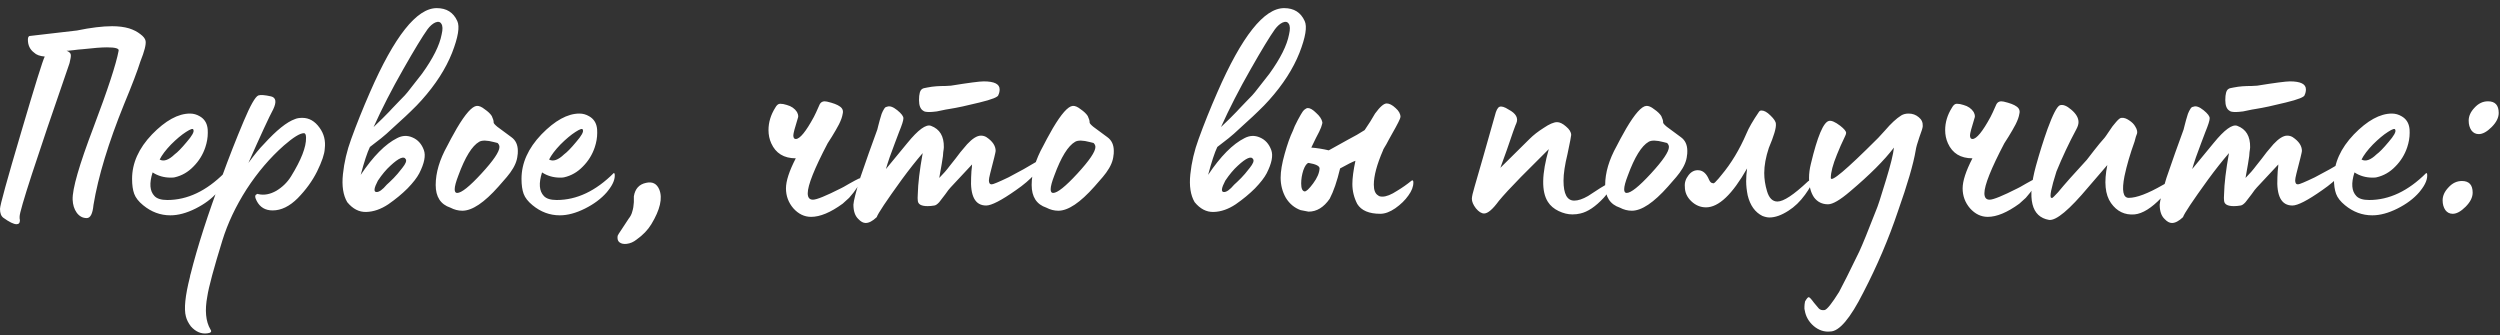 <?xml version="1.0" encoding="UTF-8"?> <svg xmlns="http://www.w3.org/2000/svg" width="261" height="35" viewBox="0 0 261 35" fill="none"><rect x="0" y="0" width="261" height="35" fill="#333333" stroke="none"/> <path d="M15.2 4.272C15.264 4.635 15.083 5.349 14.656 6.416C14.357 7.376 13.792 8.859 12.96 10.864C11.317 14.917 10.251 18.427 9.76 21.392C9.675 22.309 9.44 22.768 9.056 22.768C8.629 22.768 8.277 22.576 8 22.192C7.744 21.829 7.605 21.381 7.584 20.848C7.541 19.739 8.267 17.221 9.76 13.296C11.253 9.349 12.128 6.683 12.384 5.296C12.448 5.061 12.043 4.944 11.168 4.944C10.613 4.944 9.771 5.008 8.64 5.136C8.32 5.157 8.011 5.189 7.712 5.232C7.435 5.253 7.232 5.275 7.104 5.296H6.944C7.221 5.403 7.371 5.541 7.392 5.712C7.413 5.861 7.371 6.149 7.264 6.576C7.243 6.661 7.221 6.725 7.2 6.768C3.765 16.688 2.048 21.968 2.048 22.608V22.672V22.8C2.069 22.885 2.08 22.949 2.08 22.992C2.08 23.269 1.963 23.408 1.728 23.408C1.429 23.408 0.971 23.184 0.352 22.736C0.117 22.565 0 22.256 0 21.808C0 21.445 0.736 18.779 2.208 13.808C3.659 8.88 4.48 6.245 4.672 5.904C4.16 5.861 3.787 5.723 3.552 5.488C3.125 5.168 2.912 4.72 2.912 4.144C2.912 3.931 2.965 3.803 3.072 3.76C6.315 3.376 7.968 3.184 8.032 3.184C9.483 2.885 10.709 2.736 11.712 2.736C12.373 2.736 12.96 2.811 13.472 2.96C13.941 3.109 14.336 3.312 14.656 3.568C14.976 3.803 15.157 4.037 15.2 4.272ZM17.789 22.48C16.743 22.48 15.794 22.128 14.941 21.424C14.471 21.04 14.162 20.645 14.013 20.24C13.863 19.835 13.789 19.312 13.789 18.672C13.789 17.029 14.482 15.483 15.869 14.032C17.277 12.581 18.599 11.856 19.837 11.856C20.199 11.856 20.541 11.952 20.861 12.144C21.309 12.4 21.575 12.795 21.661 13.328C21.682 13.413 21.693 13.595 21.693 13.872C21.693 14.363 21.607 14.864 21.437 15.376C21.181 16.144 20.765 16.816 20.189 17.392C19.634 17.968 18.983 18.341 18.237 18.512C18.173 18.533 18.034 18.544 17.821 18.544C17.117 18.544 16.487 18.363 15.933 18C15.57 19.131 15.634 19.952 16.125 20.464C16.381 20.741 16.829 20.88 17.469 20.88C19.559 20.88 21.543 19.941 23.421 18.064C23.442 18.043 23.474 18.075 23.517 18.16C23.581 18.672 23.346 19.259 22.813 19.92L22.685 20.08C22.109 20.741 21.351 21.307 20.413 21.776C19.474 22.245 18.599 22.48 17.789 22.48ZM16.669 16.656C17.095 16.891 17.618 16.709 18.237 16.112C18.535 15.899 18.951 15.472 19.485 14.832C20.061 14.171 20.295 13.744 20.189 13.552C20.167 13.381 19.911 13.456 19.421 13.776C18.951 14.075 18.429 14.512 17.853 15.088C17.298 15.664 16.903 16.187 16.669 16.656ZM21.966 34.384C22.137 34.619 22.03 34.757 21.646 34.8C21.006 34.885 20.43 34.64 19.919 34.064C19.663 33.723 19.492 33.381 19.407 33.04C19.193 32.251 19.332 30.885 19.823 28.944C19.823 28.923 19.833 28.869 19.855 28.784C19.855 28.72 19.865 28.677 19.887 28.656C20.612 25.755 21.71 22.341 23.183 18.416C23.887 16.475 24.644 14.544 25.454 12.624C26.137 11.003 26.639 10.117 26.959 9.968C27.193 9.883 27.641 9.915 28.302 10.064C28.814 10.192 28.889 10.64 28.526 11.408C28.1 12.197 27.236 14.064 25.934 17.008C26.575 16.133 27.119 15.472 27.567 15.024C28.868 13.595 29.945 12.731 30.799 12.432C30.991 12.347 31.247 12.304 31.567 12.304C32.27 12.304 32.868 12.645 33.358 13.328C33.828 13.968 34.009 14.704 33.903 15.536C33.881 16.069 33.614 16.859 33.102 17.904C32.612 18.885 31.94 19.813 31.087 20.688C30.233 21.541 29.358 21.968 28.462 21.968C27.695 21.968 27.14 21.637 26.799 20.976C26.585 20.571 26.596 20.336 26.831 20.272C26.873 20.229 26.927 20.229 26.991 20.272C27.588 20.4 28.206 20.283 28.846 19.92C29.486 19.536 29.998 19.035 30.383 18.416C31.449 16.688 31.972 15.344 31.951 14.384C31.951 14.064 31.876 13.904 31.727 13.904C31.321 13.904 30.628 14.331 29.646 15.184C28.196 16.464 26.895 17.989 25.742 19.76C24.612 21.531 23.769 23.312 23.215 25.104C22.319 28.005 21.796 29.947 21.646 30.928C21.369 32.4 21.476 33.552 21.966 34.384ZM36.25 21.104C35.824 20.379 35.674 19.408 35.802 18.192C35.93 16.955 36.218 15.728 36.666 14.512C37.221 12.976 37.872 11.355 38.618 9.648C41.178 3.781 43.504 0.848 45.594 0.848C46.618 0.848 47.333 1.296 47.738 2.192C48.016 2.768 47.834 3.877 47.194 5.52C46.533 7.184 45.477 8.827 44.026 10.448C43.706 10.811 43.322 11.205 42.874 11.632C42.597 11.909 42.138 12.336 41.498 12.912C40.88 13.467 40.496 13.819 40.346 13.968C40.176 14.139 39.6 14.597 38.618 15.344C38.341 15.92 38.021 16.891 37.658 18.256C38.96 16.315 40.229 15.035 41.466 14.416C42 14.139 42.533 14.117 43.066 14.352C43.621 14.587 44.016 15.024 44.25 15.664C44.464 16.24 44.304 17.051 43.77 18.096C43.536 18.544 43.13 19.067 42.554 19.664C41.978 20.24 41.306 20.795 40.538 21.328C39.77 21.84 39.002 22.107 38.234 22.128C37.488 22.149 36.826 21.808 36.25 21.104ZM39.002 13.264L39.962 12.336C40.538 11.76 40.858 11.429 40.922 11.344L41.69 10.544C42.16 10.075 42.448 9.765 42.554 9.616L44.058 7.696C45.21 6.096 45.893 4.731 46.106 3.6C46.234 3.067 46.224 2.693 46.074 2.48C45.946 2.267 45.733 2.224 45.434 2.352C45.157 2.48 44.89 2.715 44.634 3.056C44.101 3.803 43.258 5.189 42.106 7.216C40.912 9.307 39.877 11.323 39.002 13.264ZM40.378 19.28C40.528 19.152 40.773 18.917 41.114 18.576C41.349 18.341 41.648 17.989 42.01 17.52C42.352 17.093 42.469 16.795 42.362 16.624C42.17 16.261 41.637 16.485 40.762 17.296C40.314 17.701 39.877 18.224 39.45 18.864C39.045 19.632 38.992 20.027 39.29 20.048C39.568 20.069 39.93 19.813 40.378 19.28ZM48.27 22C47.843 22 47.427 21.893 47.022 21.68C45.998 21.339 45.486 20.549 45.486 19.312C45.486 18.032 45.891 16.667 46.702 15.216C46.702 15.195 46.83 14.949 47.086 14.48C47.342 14.011 47.545 13.648 47.694 13.392C48.59 11.877 49.283 11.099 49.774 11.056C50.009 11.035 50.286 11.152 50.606 11.408C50.947 11.643 51.193 11.877 51.342 12.112C51.47 12.389 51.534 12.592 51.534 12.72V12.784C51.534 12.869 51.662 13.019 51.918 13.232C52.046 13.339 52.537 13.701 53.39 14.32C53.838 14.64 54.062 15.12 54.062 15.76C54.062 15.995 54.051 16.144 54.03 16.208C53.987 16.784 53.731 17.392 53.262 18.032C53.091 18.245 52.974 18.395 52.91 18.48L52.046 19.472C50.553 21.157 49.294 22 48.27 22ZM47.726 20.144C48.174 20.144 49.017 19.472 50.254 18.128C51.513 16.763 52.142 15.835 52.142 15.344C52.142 15.195 52.078 15.056 51.95 14.928L51.566 14.832C50.841 14.64 50.329 14.629 50.03 14.8C49.283 15.227 48.558 16.4 47.854 18.32C47.598 18.981 47.47 19.461 47.47 19.76C47.47 20.016 47.555 20.144 47.726 20.144ZM58.445 22.48C57.4 22.48 56.45 22.128 55.597 21.424C55.128 21.04 54.818 20.645 54.669 20.24C54.52 19.835 54.445 19.312 54.445 18.672C54.445 17.029 55.138 15.483 56.525 14.032C57.933 12.581 59.256 11.856 60.493 11.856C60.856 11.856 61.197 11.952 61.517 12.144C61.965 12.4 62.232 12.795 62.317 13.328C62.338 13.413 62.349 13.595 62.349 13.872C62.349 14.363 62.264 14.864 62.093 15.376C61.837 16.144 61.421 16.816 60.845 17.392C60.29 17.968 59.64 18.341 58.893 18.512C58.829 18.533 58.69 18.544 58.477 18.544C57.773 18.544 57.144 18.363 56.589 18C56.226 19.131 56.29 19.952 56.781 20.464C57.037 20.741 57.485 20.88 58.125 20.88C60.216 20.88 62.2 19.941 64.077 18.064C64.098 18.043 64.13 18.075 64.173 18.16C64.237 18.672 64.002 19.259 63.469 19.92L63.341 20.08C62.765 20.741 62.008 21.307 61.069 21.776C60.13 22.245 59.256 22.48 58.445 22.48ZM57.325 16.656C57.752 16.891 58.274 16.709 58.893 16.112C59.192 15.899 59.608 15.472 60.141 14.832C60.717 14.171 60.952 13.744 60.845 13.552C60.824 13.381 60.568 13.456 60.077 13.776C59.608 14.075 59.085 14.512 58.509 15.088C57.954 15.664 57.56 16.187 57.325 16.656ZM65.439 25.456C65.119 25.499 64.863 25.445 64.671 25.296C64.5 25.168 64.436 24.944 64.479 24.624C64.479 24.581 64.639 24.325 64.959 23.856C65.193 23.515 65.417 23.173 65.631 22.832C65.823 22.597 65.951 22.341 66.015 22.064C66.1 21.808 66.153 21.488 66.175 21.104V20.496C66.303 19.707 66.729 19.237 67.455 19.088C68.116 18.939 68.575 19.173 68.831 19.792C69.193 20.688 68.916 21.893 67.999 23.408C67.636 24.005 67.124 24.539 66.463 25.008C66.143 25.264 65.801 25.413 65.439 25.456ZM84.679 22.64C83.975 22.64 83.356 22.341 82.823 21.744C82.311 21.147 82.055 20.453 82.055 19.664C82.055 18.896 82.396 17.851 83.079 16.528C81.842 16.528 80.988 16.005 80.519 14.96C80.327 14.533 80.231 14.075 80.231 13.584C80.231 12.773 80.466 11.995 80.935 11.248C81.084 10.971 81.255 10.832 81.447 10.832C81.66 10.832 81.895 10.875 82.151 10.96C82.62 11.088 82.972 11.333 83.207 11.696C83.292 11.867 83.335 12.005 83.335 12.112C83.335 12.197 83.324 12.261 83.303 12.304C82.983 13.328 82.823 13.936 82.823 14.128C82.823 14.384 82.908 14.512 83.079 14.512C83.506 14.512 84.135 13.744 84.967 12.208C85.074 12.016 85.276 11.579 85.575 10.896C85.724 10.619 85.98 10.523 86.343 10.608C86.983 10.757 87.431 10.928 87.687 11.12C87.964 11.312 88.06 11.568 87.975 11.888C87.932 12.187 87.804 12.549 87.591 12.976C87.378 13.381 87.132 13.808 86.855 14.256C86.578 14.683 86.428 14.917 86.407 14.96C85.02 17.605 84.327 19.344 84.327 20.176C84.327 20.624 84.508 20.848 84.871 20.848C85.255 20.848 86.226 20.453 87.783 19.664C87.89 19.621 88.178 19.461 88.647 19.184C89.138 18.907 89.479 18.725 89.671 18.64C89.778 18.597 89.831 18.608 89.831 18.672C89.831 18.693 89.831 18.725 89.831 18.768C89.746 19.237 89.351 19.867 88.647 20.656L87.975 21.264C86.716 22.181 85.618 22.64 84.679 22.64ZM97.034 11.696C96.692 11.696 96.479 11.653 96.394 11.568C96.095 11.397 95.945 11.024 95.945 10.448C95.945 9.808 96.052 9.424 96.266 9.296C96.329 9.232 96.511 9.179 96.809 9.136C97.129 9.072 97.439 9.029 97.737 9.008C98.036 8.987 98.356 8.976 98.698 8.976C99.039 8.955 99.231 8.944 99.273 8.944C101.13 8.645 102.271 8.496 102.698 8.496C103.807 8.496 104.362 8.773 104.362 9.328C104.362 9.541 104.319 9.733 104.234 9.904C104.234 10.117 103.572 10.384 102.25 10.704C100.97 11.024 99.924 11.248 99.114 11.376L98.73 11.44C98.452 11.504 98.143 11.568 97.802 11.632C97.46 11.675 97.204 11.696 97.034 11.696ZM90.377 23.28C90.121 23.28 89.865 23.141 89.609 22.864C89.268 22.544 89.097 22.043 89.097 21.36C89.119 20.976 89.353 20.048 89.802 18.576C90.399 16.827 90.996 15.141 91.594 13.52C91.615 13.477 91.647 13.349 91.689 13.136C91.754 12.923 91.807 12.72 91.85 12.528C91.913 12.315 91.978 12.101 92.041 11.888C92.127 11.675 92.212 11.504 92.297 11.376C92.383 11.227 92.479 11.152 92.585 11.152C92.863 11.024 93.225 11.141 93.674 11.504C94.121 11.867 94.335 12.155 94.314 12.368C94.314 12.581 94.164 13.051 93.865 13.776C93.588 14.501 93.439 14.896 93.418 14.96C93.012 16.005 92.703 16.901 92.49 17.648L94.73 14.928C95.86 13.541 96.681 12.944 97.194 13.136C98.111 13.477 98.559 14.224 98.537 15.376C98.537 15.461 98.516 15.632 98.474 15.888C98.452 16.123 98.442 16.261 98.442 16.304C98.399 16.645 98.271 17.403 98.058 18.576C98.484 18.149 98.847 17.733 99.145 17.328L99.754 16.56L100.266 15.888L100.97 15.056C101.524 14.459 102.004 14.16 102.41 14.16C102.623 14.16 102.815 14.213 102.986 14.32C103.626 14.747 103.946 15.227 103.946 15.76C103.946 15.867 103.754 16.656 103.37 18.128C103.284 18.469 103.242 18.704 103.242 18.832C103.242 19.109 103.338 19.248 103.53 19.248C103.679 19.248 104.266 19.003 105.29 18.512C106.399 17.936 107.391 17.381 108.266 16.848C108.436 16.741 108.575 16.688 108.682 16.688C108.767 16.688 108.81 16.752 108.81 16.88C108.81 17.157 108.554 17.584 108.042 18.16C107.53 18.736 106.868 19.301 106.058 19.856C104.543 20.923 103.508 21.456 102.954 21.456C101.802 21.456 101.279 20.475 101.386 18.512C101.386 18.405 101.396 18.192 101.418 17.872C101.46 17.531 101.482 17.296 101.482 17.168L99.242 19.568C99.114 19.696 98.932 19.931 98.698 20.272C98.463 20.592 98.249 20.869 98.058 21.104C97.865 21.317 97.695 21.435 97.546 21.456C97.29 21.499 97.055 21.52 96.841 21.52C96.18 21.52 95.839 21.328 95.817 20.944C95.796 20.795 95.796 20.571 95.817 20.272C95.839 19.184 96.01 17.755 96.329 15.984C95.647 16.773 94.921 17.691 94.153 18.736C92.532 20.976 91.657 22.288 91.529 22.672C91.103 23.077 90.719 23.28 90.377 23.28ZM110.489 22C110.062 22 109.646 21.893 109.241 21.68C108.217 21.339 107.705 20.549 107.705 19.312C107.705 18.032 108.11 16.667 108.921 15.216C108.921 15.195 109.049 14.949 109.305 14.48C109.561 14.011 109.763 13.648 109.913 13.392C110.809 11.877 111.502 11.099 111.993 11.056C112.227 11.035 112.505 11.152 112.825 11.408C113.166 11.643 113.411 11.877 113.561 12.112C113.689 12.389 113.753 12.592 113.753 12.72V12.784C113.753 12.869 113.881 13.019 114.137 13.232C114.265 13.339 114.755 13.701 115.609 14.32C116.057 14.64 116.281 15.12 116.281 15.76C116.281 15.995 116.27 16.144 116.249 16.208C116.206 16.784 115.95 17.392 115.481 18.032C115.31 18.245 115.193 18.395 115.129 18.48L114.265 19.472C112.771 21.157 111.513 22 110.489 22ZM109.945 20.144C110.393 20.144 111.235 19.472 112.473 18.128C113.731 16.763 114.361 15.835 114.361 15.344C114.361 15.195 114.297 15.056 114.169 14.928L113.785 14.832C113.059 14.64 112.547 14.629 112.249 14.8C111.502 15.227 110.777 16.4 110.073 18.32C109.817 18.981 109.689 19.461 109.689 19.76C109.689 20.016 109.774 20.144 109.945 20.144ZM124.719 21.104C124.292 20.379 124.143 19.408 124.271 18.192C124.399 16.955 124.687 15.728 125.135 14.512C125.69 12.976 126.34 11.355 127.087 9.648C129.647 3.781 131.972 0.848 134.063 0.848C135.087 0.848 135.802 1.296 136.207 2.192C136.484 2.768 136.303 3.877 135.663 5.52C135.002 7.184 133.946 8.827 132.495 10.448C132.175 10.811 131.791 11.205 131.343 11.632C131.066 11.909 130.607 12.336 129.967 12.912C129.348 13.467 128.964 13.819 128.815 13.968C128.644 14.139 128.068 14.597 127.087 15.344C126.81 15.92 126.49 16.891 126.127 18.256C127.428 16.315 128.698 15.035 129.935 14.416C130.468 14.139 131.002 14.117 131.535 14.352C132.09 14.587 132.484 15.024 132.719 15.664C132.932 16.24 132.772 17.051 132.239 18.096C132.004 18.544 131.599 19.067 131.023 19.664C130.447 20.24 129.775 20.795 129.007 21.328C128.239 21.84 127.471 22.107 126.703 22.128C125.956 22.149 125.295 21.808 124.719 21.104ZM127.471 13.264L128.431 12.336C129.007 11.76 129.327 11.429 129.391 11.344L130.159 10.544C130.628 10.075 130.916 9.765 131.023 9.616L132.527 7.696C133.679 6.096 134.362 4.731 134.575 3.6C134.703 3.067 134.692 2.693 134.543 2.48C134.415 2.267 134.202 2.224 133.903 2.352C133.626 2.48 133.359 2.715 133.103 3.056C132.57 3.803 131.727 5.189 130.575 7.216C129.38 9.307 128.346 11.323 127.471 13.264ZM128.847 19.28C128.996 19.152 129.242 18.917 129.583 18.576C129.818 18.341 130.116 17.989 130.479 17.52C130.82 17.093 130.938 16.795 130.831 16.624C130.639 16.261 130.106 16.485 129.231 17.296C128.783 17.701 128.346 18.224 127.919 18.864C127.514 19.632 127.46 20.027 127.759 20.048C128.036 20.069 128.399 19.813 128.847 19.28ZM144.099 22.32C142.925 22.32 142.125 21.979 141.699 21.296C141.357 20.635 141.187 19.941 141.187 19.216C141.187 18.597 141.293 17.787 141.507 16.784C141.208 16.891 140.675 17.157 139.907 17.584C139.587 18.928 139.224 19.984 138.819 20.752C138.2 21.648 137.464 22.096 136.611 22.096L135.779 21.936C135.139 21.701 134.627 21.275 134.243 20.656C133.88 20.016 133.699 19.312 133.699 18.544C133.699 17.883 133.837 17.061 134.115 16.08C134.392 15.077 134.68 14.267 134.979 13.648C135 13.584 135.064 13.424 135.171 13.168C135.299 12.891 135.405 12.677 135.491 12.528C135.576 12.357 135.683 12.165 135.811 11.952C135.939 11.717 136.067 11.547 136.195 11.44C136.323 11.333 136.44 11.28 136.547 11.28C136.781 11.28 137.069 11.451 137.411 11.792C137.773 12.112 137.987 12.432 138.051 12.752C138.072 12.816 138.029 12.997 137.923 13.296C137.837 13.531 137.656 13.904 137.379 14.416L136.899 15.408C137.475 15.451 138.083 15.547 138.723 15.696C138.979 15.547 139.651 15.173 140.739 14.576C141.4 14.235 141.976 13.904 142.467 13.584C142.893 12.965 143.256 12.389 143.555 11.856C144.067 11.152 144.472 10.8 144.771 10.8C145.048 10.8 145.357 10.96 145.699 11.28C146.04 11.579 146.211 11.888 146.211 12.208C146.211 12.357 145.912 12.955 145.315 14C145.208 14.192 145.101 14.384 144.995 14.576C144.888 14.768 144.803 14.928 144.739 15.056C144.675 15.163 144.611 15.269 144.547 15.376C144.504 15.461 144.461 15.536 144.419 15.6C144.397 15.643 144.387 15.675 144.387 15.696C143.747 17.168 143.427 18.363 143.427 19.28C143.427 19.856 143.576 20.229 143.875 20.4C143.96 20.485 144.109 20.528 144.323 20.528C144.728 20.528 145.24 20.325 145.859 19.92C146.392 19.6 146.893 19.248 147.363 18.864C147.491 18.779 147.555 18.843 147.555 19.056C147.555 19.483 147.384 19.931 147.043 20.4C146.701 20.891 146.243 21.339 145.667 21.744C145.112 22.128 144.589 22.32 144.099 22.32ZM136.195 19.984C136.365 20.005 136.664 19.728 137.091 19.152C137.517 18.576 137.741 18.053 137.763 17.584C137.763 17.328 137.379 17.136 136.611 17.008C136.419 17.051 136.237 17.307 136.067 17.776C135.917 18.245 135.843 18.704 135.843 19.152C135.843 19.664 135.96 19.941 136.195 19.984ZM164.159 22.384C163.69 22.384 163.21 22.267 162.719 22.032C162.228 21.797 161.855 21.477 161.599 21.072C160.916 20.005 160.948 18.171 161.695 15.568L158.783 18.48C157.738 19.547 156.97 20.379 156.479 20.976C155.839 21.851 155.327 22.288 154.943 22.288C154.666 22.288 154.378 22.107 154.079 21.744C153.802 21.381 153.663 21.051 153.663 20.752C153.663 20.539 153.759 20.112 153.951 19.472L154.847 16.368L156.063 12.08C156.191 11.547 156.351 11.237 156.543 11.152C156.756 11.067 157.076 11.163 157.503 11.44C158.271 11.845 158.538 12.325 158.303 12.88C158.282 12.901 158.175 13.179 157.983 13.712C157.812 14.224 157.588 14.875 157.311 15.664C157.034 16.432 156.81 17.051 156.639 17.52L159.679 14.512C160.084 14.107 160.575 13.723 161.151 13.36C161.748 12.955 162.218 12.752 162.559 12.752C162.836 12.752 163.146 12.901 163.487 13.2C163.85 13.499 164.031 13.797 164.031 14.096C164.031 14.203 163.903 14.864 163.647 16.08C163.37 17.211 163.231 18.139 163.231 18.864C163.231 20.251 163.604 20.944 164.351 20.944C164.756 20.944 165.236 20.784 165.791 20.464L167.071 19.632L168.255 18.928C168.319 18.885 168.351 18.917 168.351 19.024C168.351 19.365 168.106 19.835 167.615 20.432L167.423 20.656C166.57 21.573 165.759 22.117 164.991 22.288C164.735 22.352 164.458 22.384 164.159 22.384ZM170.364 22C169.937 22 169.521 21.893 169.116 21.68C168.092 21.339 167.58 20.549 167.58 19.312C167.58 18.032 167.985 16.667 168.796 15.216C168.796 15.195 168.924 14.949 169.18 14.48C169.436 14.011 169.638 13.648 169.788 13.392C170.684 11.877 171.377 11.099 171.868 11.056C172.102 11.035 172.38 11.152 172.7 11.408C173.041 11.643 173.286 11.877 173.436 12.112C173.564 12.389 173.628 12.592 173.628 12.72V12.784C173.628 12.869 173.756 13.019 174.012 13.232C174.14 13.339 174.63 13.701 175.484 14.32C175.932 14.64 176.156 15.12 176.156 15.76C176.156 15.995 176.145 16.144 176.124 16.208C176.081 16.784 175.825 17.392 175.356 18.032C175.185 18.245 175.068 18.395 175.004 18.48L174.14 19.472C172.646 21.157 171.388 22 170.364 22ZM169.82 20.144C170.268 20.144 171.11 19.472 172.348 18.128C173.606 16.763 174.236 15.835 174.236 15.344C174.236 15.195 174.172 15.056 174.044 14.928L173.66 14.832C172.934 14.64 172.422 14.629 172.124 14.8C171.377 15.227 170.652 16.4 169.948 18.32C169.692 18.981 169.564 19.461 169.564 19.76C169.564 20.016 169.649 20.144 169.82 20.144ZM184.731 22.704C184.517 22.704 184.272 22.651 183.995 22.544C183.227 22.16 182.715 21.445 182.459 20.4C182.352 19.867 182.299 19.376 182.299 18.928C182.299 18.501 182.331 18.053 182.395 17.584C180.859 20.293 179.429 21.648 178.107 21.648C177.531 21.648 177.019 21.435 176.571 21.008C176.123 20.581 175.899 20.08 175.899 19.504C175.856 19.077 175.984 18.672 176.283 18.288C176.581 17.904 176.944 17.733 177.371 17.776C177.819 17.819 178.171 18.149 178.427 18.768C178.533 19.003 178.661 19.12 178.811 19.12C178.853 19.163 178.928 19.141 179.035 19.056C179.141 18.949 179.269 18.811 179.419 18.64C179.568 18.448 179.664 18.331 179.707 18.288C180.731 17.072 181.605 15.621 182.331 13.936C182.565 13.36 183.003 12.603 183.643 11.664C183.707 11.579 183.792 11.536 183.899 11.536C184.176 11.536 184.485 11.707 184.827 12.048C185.211 12.411 185.403 12.709 185.403 12.944C185.445 13.349 185.2 14.181 184.667 15.44C184.347 16.4 184.187 17.275 184.187 18.064C184.187 18.683 184.283 19.312 184.475 19.952C184.688 20.677 185.051 21.04 185.563 21.04C186.203 21.04 187.269 20.336 188.763 18.928C189.061 18.715 189.211 18.693 189.211 18.864C189.211 19.141 188.955 19.632 188.443 20.336C187.931 21.04 187.355 21.595 186.715 22C185.989 22.469 185.328 22.704 184.731 22.704ZM191.071 34.608C190.452 34.672 189.876 34.48 189.343 34.032C188.831 33.584 188.521 33.04 188.415 32.4L188.383 32.24C188.383 32.133 188.383 32.059 188.383 32.016C188.383 31.867 188.404 31.685 188.447 31.472C188.617 31.173 188.745 31.024 188.831 31.024C188.916 31.024 189.097 31.216 189.375 31.6L189.887 32.208C190.036 32.357 190.239 32.411 190.495 32.368C190.751 32.304 191.252 31.675 191.999 30.48C192.404 29.733 193.108 28.325 194.111 26.256C194.431 25.573 195.017 24.133 195.871 21.936C196.02 21.616 196.361 20.571 196.895 18.8C197.385 17.2 197.663 16.069 197.727 15.408C196.724 16.731 195.199 18.256 193.151 19.984C192.105 20.88 191.337 21.328 190.847 21.328C190.228 21.328 189.737 21.083 189.375 20.592C189.033 20.08 188.863 19.408 188.863 18.576C188.863 18.107 188.927 17.616 189.055 17.104C189.737 14.245 190.367 12.752 190.943 12.624C191.199 12.56 191.593 12.731 192.127 13.136C192.532 13.456 192.735 13.701 192.735 13.872C192.735 13.957 192.703 14.064 192.639 14.192C192.297 14.896 192.009 15.547 191.775 16.144C191.348 17.189 191.135 18 191.135 18.576C191.135 19.088 192.745 17.733 195.967 14.512L196.095 14.384L196.799 13.616C197.417 12.891 197.983 12.368 198.495 12.048C198.708 11.92 198.964 11.856 199.263 11.856C199.668 11.856 200.02 11.984 200.319 12.24C200.617 12.475 200.756 12.784 200.735 13.168C200.735 13.317 200.617 13.701 200.383 14.32C200.169 14.939 200.041 15.397 199.999 15.696C199.764 17.104 199.145 19.227 198.143 22.064C197.183 24.923 195.977 27.749 194.527 30.544C193.161 33.253 192.009 34.608 191.071 34.608ZM207.523 22.64C206.819 22.64 206.2 22.341 205.667 21.744C205.155 21.147 204.899 20.453 204.899 19.664C204.899 18.896 205.24 17.851 205.923 16.528C204.685 16.528 203.832 16.005 203.363 14.96C203.171 14.533 203.075 14.075 203.075 13.584C203.075 12.773 203.309 11.995 203.779 11.248C203.928 10.971 204.099 10.832 204.291 10.832C204.504 10.832 204.739 10.875 204.995 10.96C205.464 11.088 205.816 11.333 206.051 11.696C206.136 11.867 206.179 12.005 206.179 12.112C206.179 12.197 206.168 12.261 206.147 12.304C205.827 13.328 205.667 13.936 205.667 14.128C205.667 14.384 205.752 14.512 205.923 14.512C206.349 14.512 206.979 13.744 207.811 12.208C207.917 12.016 208.12 11.579 208.419 10.896C208.568 10.619 208.824 10.523 209.187 10.608C209.827 10.757 210.275 10.928 210.531 11.12C210.808 11.312 210.904 11.568 210.819 11.888C210.776 12.187 210.648 12.549 210.435 12.976C210.221 13.381 209.976 13.808 209.699 14.256C209.421 14.683 209.272 14.917 209.251 14.96C207.864 17.605 207.171 19.344 207.171 20.176C207.171 20.624 207.352 20.848 207.715 20.848C208.099 20.848 209.069 20.453 210.627 19.664C210.733 19.621 211.021 19.461 211.491 19.184C211.981 18.907 212.323 18.725 212.515 18.64C212.621 18.597 212.675 18.608 212.675 18.672C212.675 18.693 212.675 18.725 212.675 18.768C212.589 19.237 212.195 19.867 211.491 20.656L210.819 21.264C209.56 22.181 208.461 22.64 207.523 22.64ZM213.925 22.96C212.069 22.64 211.611 20.763 212.549 17.328C212.933 15.941 213.339 14.651 213.765 13.456C214.32 11.941 214.747 11.12 215.045 10.992C215.365 10.885 215.76 11.035 216.229 11.44C216.741 11.867 216.997 12.304 216.997 12.752C216.997 12.965 216.923 13.211 216.773 13.488C216.005 14.917 215.312 16.389 214.693 17.904C214.139 19.653 213.957 20.571 214.149 20.656H214.277C214.299 20.656 214.491 20.464 214.853 20.08C215.536 19.248 216.539 18.117 217.861 16.688L218.629 15.696C218.992 15.227 219.355 14.789 219.717 14.384C219.76 14.341 219.909 14.128 220.165 13.744C220.421 13.339 220.677 12.997 220.933 12.72C221.189 12.421 221.381 12.283 221.509 12.304C221.744 12.283 222 12.368 222.277 12.56C222.576 12.752 222.789 12.965 222.917 13.2C223.024 13.371 223.088 13.52 223.109 13.648C223.131 13.755 223.131 13.851 223.109 13.936C223.088 14 223.045 14.117 222.981 14.288C222.939 14.459 222.896 14.619 222.853 14.768C222.384 16.069 222.032 17.275 221.797 18.384C221.499 19.899 221.648 20.656 222.245 20.656C223.056 20.656 224.24 20.208 225.797 19.312L226.725 18.8C226.875 18.736 226.949 18.747 226.949 18.832C226.928 19.173 226.491 19.781 225.637 20.656C224.613 21.723 223.685 22.299 222.853 22.384C221.829 22.469 221.008 22.075 220.389 21.2C219.771 20.325 219.643 19.003 220.005 17.232C219.557 17.744 218.896 18.512 218.021 19.536C216.037 21.904 214.672 23.045 213.925 22.96ZM233.409 11.696C233.067 11.696 232.854 11.653 232.769 11.568C232.47 11.397 232.321 11.024 232.321 10.448C232.321 9.808 232.427 9.424 232.641 9.296C232.705 9.232 232.886 9.179 233.185 9.136C233.505 9.072 233.814 9.029 234.113 9.008C234.411 8.987 234.731 8.976 235.073 8.976C235.414 8.955 235.606 8.944 235.649 8.944C237.505 8.645 238.646 8.496 239.073 8.496C240.182 8.496 240.737 8.773 240.737 9.328C240.737 9.541 240.694 9.733 240.609 9.904C240.609 10.117 239.947 10.384 238.625 10.704C237.345 11.024 236.299 11.248 235.489 11.376L235.105 11.44C234.827 11.504 234.518 11.568 234.177 11.632C233.835 11.675 233.579 11.696 233.409 11.696ZM226.753 23.28C226.497 23.28 226.241 23.141 225.985 22.864C225.643 22.544 225.473 22.043 225.473 21.36C225.494 20.976 225.729 20.048 226.177 18.576C226.774 16.827 227.371 15.141 227.969 13.52C227.99 13.477 228.022 13.349 228.065 13.136C228.129 12.923 228.182 12.72 228.225 12.528C228.289 12.315 228.353 12.101 228.417 11.888C228.502 11.675 228.587 11.504 228.673 11.376C228.758 11.227 228.854 11.152 228.961 11.152C229.238 11.024 229.601 11.141 230.049 11.504C230.497 11.867 230.71 12.155 230.689 12.368C230.689 12.581 230.539 13.051 230.241 13.776C229.963 14.501 229.814 14.896 229.793 14.96C229.387 16.005 229.078 16.901 228.865 17.648L231.105 14.928C232.235 13.541 233.057 12.944 233.569 13.136C234.486 13.477 234.934 14.224 234.913 15.376C234.913 15.461 234.891 15.632 234.849 15.888C234.827 16.123 234.817 16.261 234.817 16.304C234.774 16.645 234.646 17.403 234.433 18.576C234.859 18.149 235.222 17.733 235.521 17.328L236.129 16.56L236.641 15.888L237.345 15.056C237.899 14.459 238.379 14.16 238.785 14.16C238.998 14.16 239.19 14.213 239.361 14.32C240.001 14.747 240.321 15.227 240.321 15.76C240.321 15.867 240.129 16.656 239.745 18.128C239.659 18.469 239.617 18.704 239.617 18.832C239.617 19.109 239.713 19.248 239.905 19.248C240.054 19.248 240.641 19.003 241.665 18.512C242.774 17.936 243.766 17.381 244.641 16.848C244.811 16.741 244.95 16.688 245.057 16.688C245.142 16.688 245.185 16.752 245.185 16.88C245.185 17.157 244.929 17.584 244.417 18.16C243.905 18.736 243.243 19.301 242.433 19.856C240.918 20.923 239.883 21.456 239.329 21.456C238.177 21.456 237.654 20.475 237.761 18.512C237.761 18.405 237.771 18.192 237.793 17.872C237.835 17.531 237.857 17.296 237.857 17.168L235.617 19.568C235.489 19.696 235.307 19.931 235.073 20.272C234.838 20.592 234.625 20.869 234.433 21.104C234.241 21.317 234.07 21.435 233.921 21.456C233.665 21.499 233.43 21.52 233.217 21.52C232.555 21.52 232.214 21.328 232.193 20.944C232.171 20.795 232.171 20.571 232.193 20.272C232.214 19.184 232.385 17.755 232.705 15.984C232.022 16.773 231.297 17.691 230.529 18.736C228.907 20.976 228.033 22.288 227.905 22.672C227.478 23.077 227.094 23.28 226.753 23.28ZM247.664 22.48C246.618 22.48 245.669 22.128 244.816 21.424C244.346 21.04 244.037 20.645 243.888 20.24C243.738 19.835 243.664 19.312 243.664 18.672C243.664 17.029 244.357 15.483 245.744 14.032C247.152 12.581 248.474 11.856 249.712 11.856C250.074 11.856 250.416 11.952 250.736 12.144C251.184 12.4 251.45 12.795 251.536 13.328C251.557 13.413 251.568 13.595 251.568 13.872C251.568 14.363 251.482 14.864 251.312 15.376C251.056 16.144 250.64 16.816 250.064 17.392C249.509 17.968 248.858 18.341 248.112 18.512C248.048 18.533 247.909 18.544 247.696 18.544C246.992 18.544 246.362 18.363 245.808 18C245.445 19.131 245.509 19.952 246 20.464C246.256 20.741 246.704 20.88 247.344 20.88C249.434 20.88 251.418 19.941 253.296 18.064C253.317 18.043 253.349 18.075 253.392 18.16C253.456 18.672 253.221 19.259 252.688 19.92L252.56 20.08C251.984 20.741 251.226 21.307 250.288 21.776C249.349 22.245 248.474 22.48 247.664 22.48ZM246.544 16.656C246.97 16.891 247.493 16.709 248.112 16.112C248.41 15.899 248.826 15.472 249.36 14.832C249.936 14.171 250.17 13.744 250.064 13.552C250.042 13.381 249.786 13.456 249.296 13.776C248.826 14.075 248.304 14.512 247.728 15.088C247.173 15.664 246.778 16.187 246.544 16.656ZM258.786 14C258.466 14 258.21 13.872 258.018 13.616C257.826 13.339 257.73 12.997 257.73 12.592C257.73 12.123 257.932 11.675 258.338 11.248C258.743 10.8 259.212 10.576 259.746 10.576C260.492 10.576 260.866 10.981 260.866 11.792C260.866 12.283 260.62 12.773 260.13 13.264C259.639 13.755 259.191 14 258.786 14ZM256.066 22.32C255.746 22.32 255.49 22.192 255.298 21.936C255.106 21.659 255.01 21.317 255.01 20.912C255.01 20.443 255.212 19.995 255.618 19.568C256.023 19.12 256.492 18.896 257.026 18.896C257.772 18.896 258.146 19.301 258.146 20.112C258.146 20.603 257.9 21.093 257.41 21.584C256.919 22.075 256.471 22.32 256.066 22.32Z" fill="white"></path> </svg> 